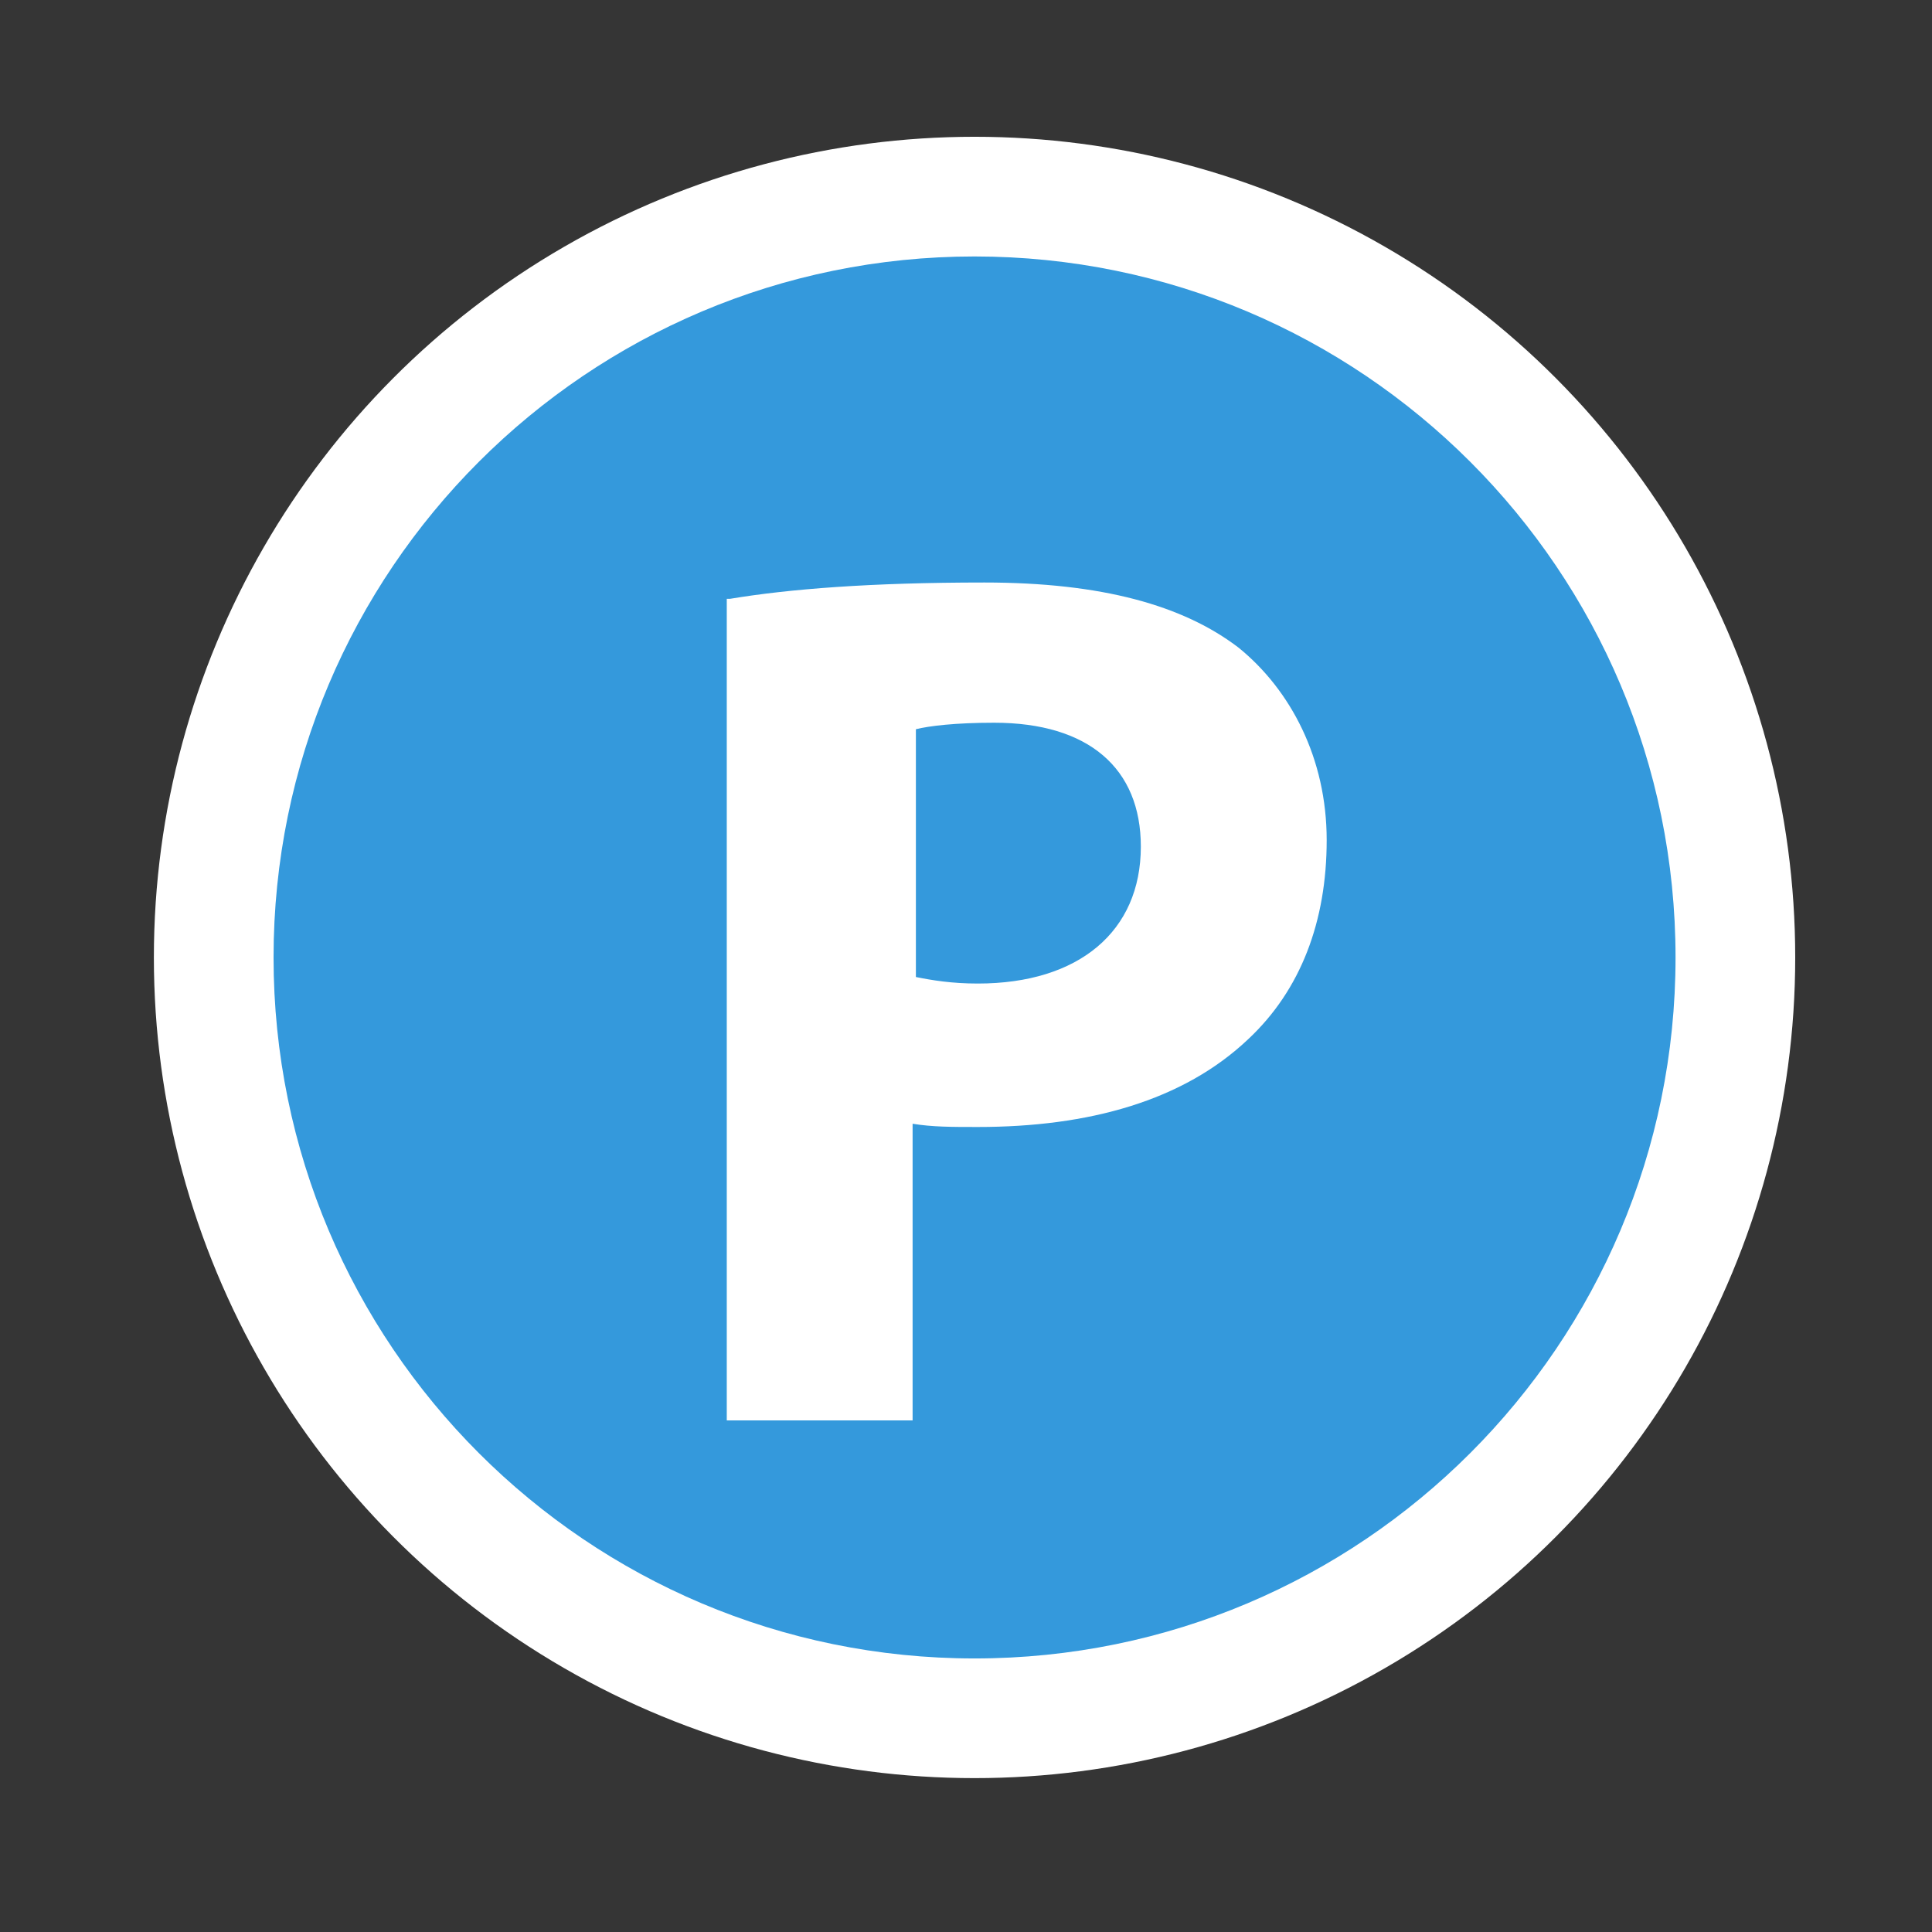 <svg width="113" height="113" viewBox="0 0 113 113" fill="none" xmlns="http://www.w3.org/2000/svg">
<rect x="0" y="0" width="113" height="113" fill="#333333" stroke="none"/>
<rect width="113" height="113" fill="white" fill-opacity="0.01"/>
<circle cx="57" cy="56" r="48" fill="white"/>
<path d="M98 56C98 78.643 79.643 97 57 97C34.357 97 16 78.643 16 56C16 33.357 34.357 15 57 15C79.643 15 98 33.357 98 56Z" fill="#3499DC"/>
<path d="M42.698 35.024C46.131 34.452 50.898 34.07 57.572 34.07C64.438 34.07 69.205 35.405 72.447 37.884C75.499 40.363 77.596 44.368 77.596 49.135C77.596 53.902 76.071 57.907 73.019 60.768C69.205 64.391 63.675 65.916 57.191 65.916C55.666 65.916 54.522 65.916 53.377 65.726V83.079H42.508V35.024H42.698ZM53.569 57.144C54.522 57.336 55.666 57.526 57.191 57.526C63.103 57.526 66.726 54.475 66.726 49.517C66.726 44.94 63.675 42.271 58.144 42.271C55.857 42.271 54.331 42.461 53.569 42.651V57.144Z" fill="white"/>
</svg>
